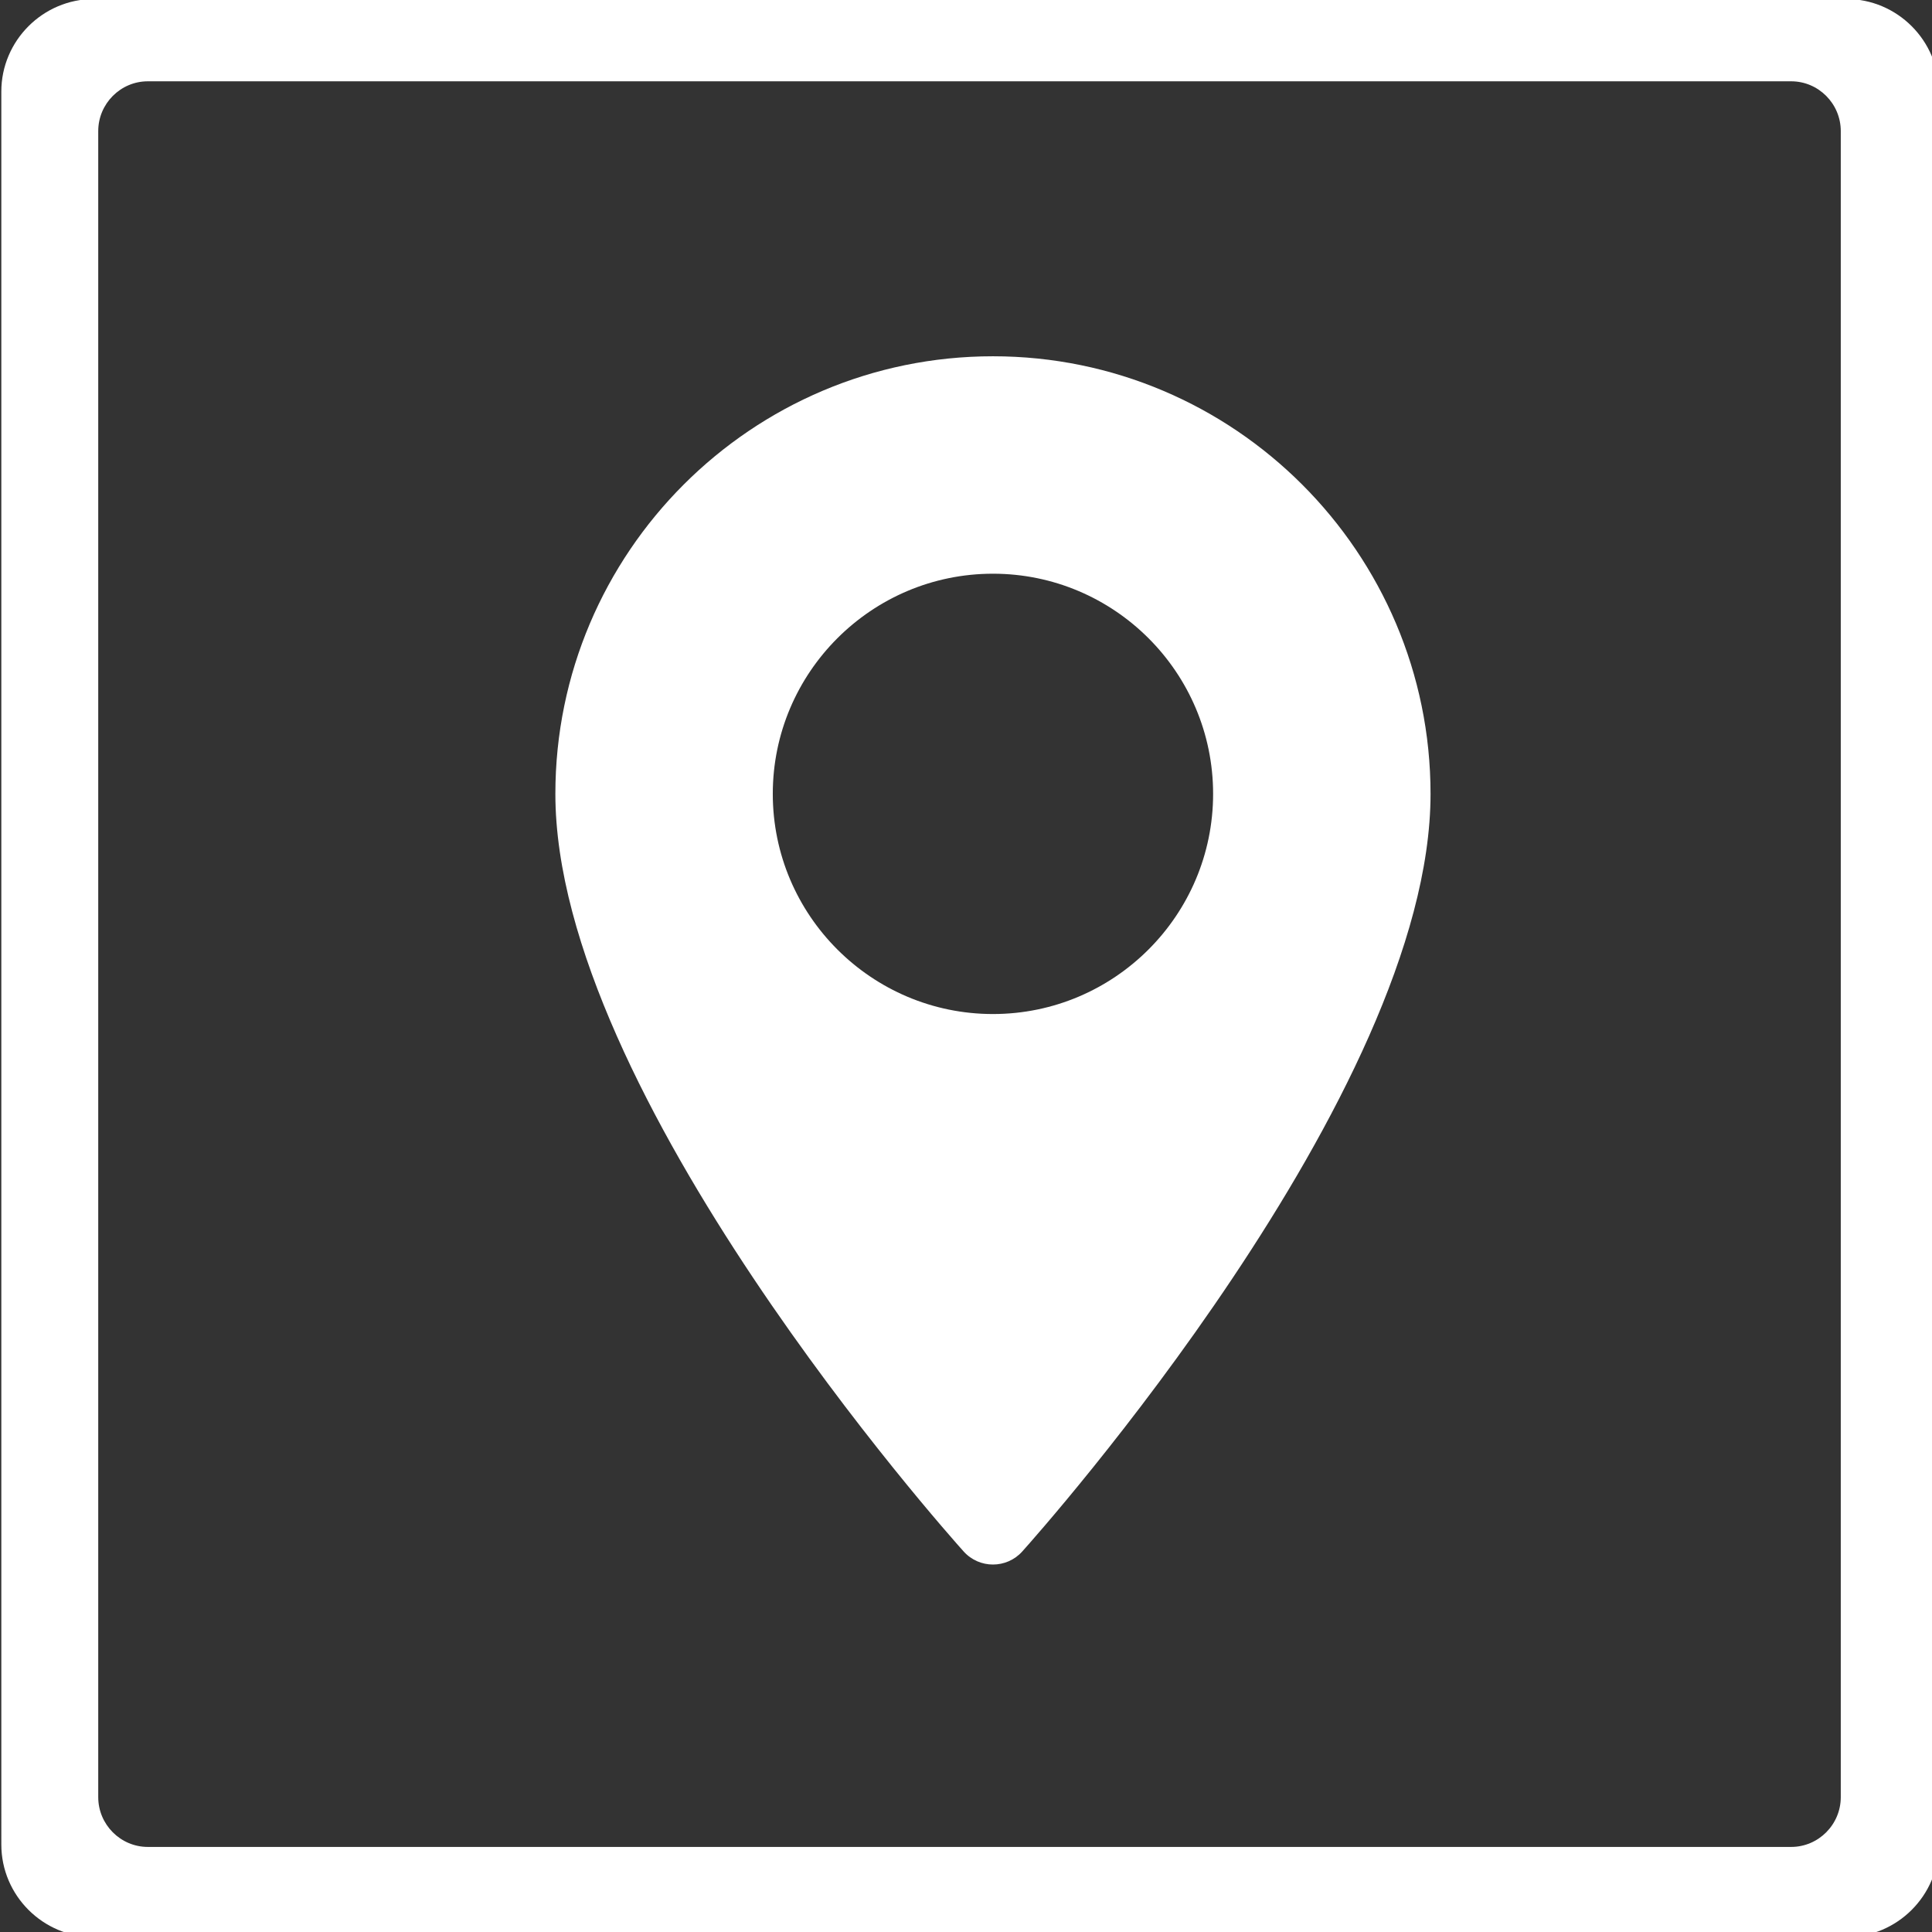<svg xmlns="http://www.w3.org/2000/svg" xml:space="preserve" style="fill-rule:evenodd;clip-rule:evenodd" viewBox="0 0 10000 10000"><rect x="0" y="0" width="10000" height="10000" fill="#333333" stroke="none"/><path fill="#FFF" d="m485.79-5.079 9070.82.001c263.507.001 478.942 215.436 478.942 478.942v9073.42c0 263.506-215.435 478.94-478.94 478.94H485.79c-263.507 0-478.942-215.434-478.942-478.94V473.862c0-263.506 215.435-478.94 478.94-478.94zm279.452 425.91h8505.78c141.38 0 256.774 115.867 256.774 257.72v8623.41c0 141.85-115.395 257.718-256.774 257.718H765.242c-141.379 0-256.774-115.867-256.774-257.72V678.549c0-141.851 115.395-257.718 256.774-257.718z"/><path fill="#FFF" d="M5139.49 1844.07c-1248.91 0-2264.9 1016.11-2264.9 2265.02 0 1549.85 2026.79 3825.15 2113.24 3921.29 81.024 90.237 222.52 90.119 303.428 0 86.34-96.143 2113.24-2371.44 2113.24-3921.29-.118-1248.91-1016.23-2265.02-2265.02-2265.02zm0 3404.55c-628.35 0-1139.54-511.303-1139.54-1139.54 0-628.35 511.303-1139.54 1139.54-1139.54 628.35 0 1139.54 511.185 1139.54 1139.54 0 628.233-511.185 1139.54-1139.54 1139.54z"/></svg>